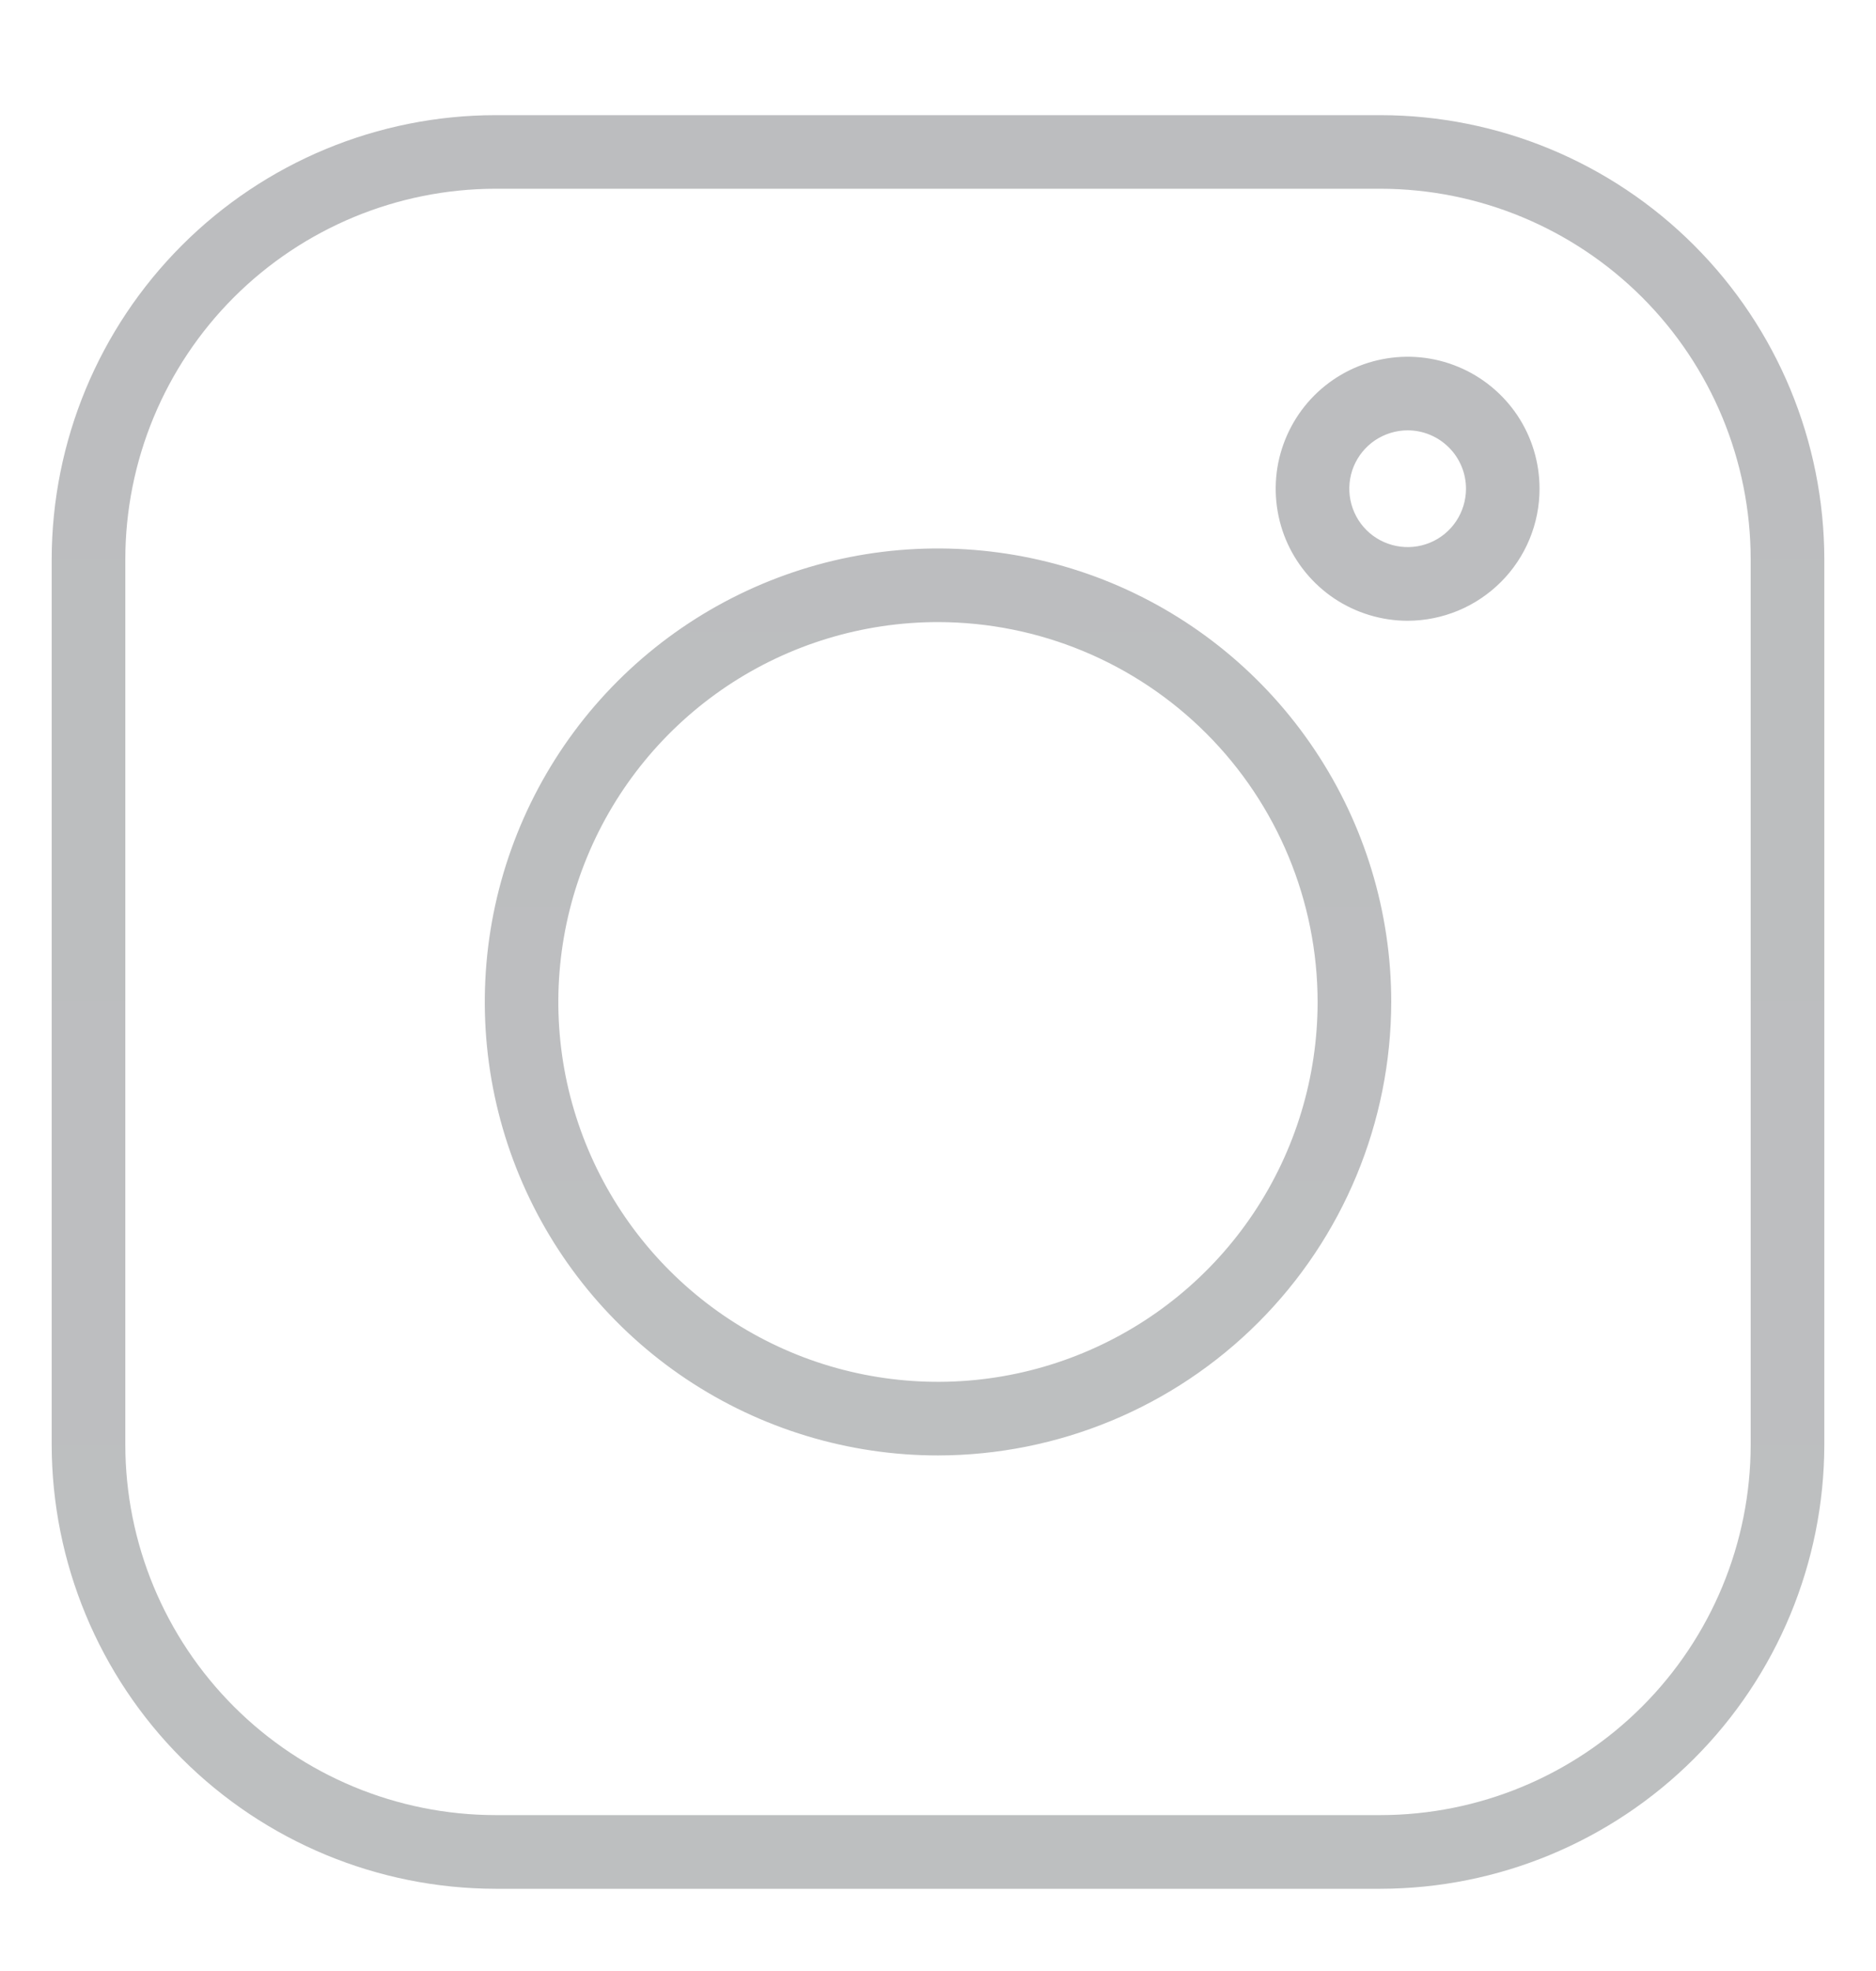 <?xml version="1.0" encoding="UTF-8"?> <svg xmlns="http://www.w3.org/2000/svg" width="20" height="21" viewBox="0 0 20 21" fill="none"><g clip-path="url(#clip0_90_666)"><path d="M14.718 20.124H5.282C4.028 20.122 2.826 19.623 1.939 18.737C1.052 17.85 0.553 16.647 0.551 15.393V5.958C0.553 4.703 1.052 3.501 1.939 2.614C2.826 1.727 4.028 1.228 5.282 1.227H14.718C15.972 1.228 17.174 1.727 18.061 2.614C18.948 3.501 19.447 4.703 19.449 5.958V15.393C19.447 16.647 18.948 17.85 18.061 18.737C17.174 19.623 15.972 20.122 14.718 20.124V20.124ZM5.282 2.011C4.236 2.012 3.233 2.429 2.493 3.168C1.753 3.908 1.337 4.911 1.336 5.958V15.393C1.337 16.439 1.753 17.442 2.493 18.182C3.233 18.922 4.236 19.338 5.282 19.339H14.718C15.764 19.338 16.767 18.922 17.507 18.182C18.247 17.442 18.663 16.439 18.664 15.393V5.958C18.663 4.911 18.247 3.908 17.507 3.168C16.767 2.429 15.764 2.012 14.718 2.011H5.282Z" fill="url(#paint0_linear_90_666)"></path><path d="M10 15.507C9.044 15.507 8.11 15.223 7.316 14.693C6.521 14.162 5.902 13.407 5.536 12.524C5.17 11.641 5.075 10.67 5.261 9.733C5.448 8.795 5.908 7.934 6.583 7.259C7.259 6.583 8.12 6.123 9.057 5.936C9.995 5.75 10.966 5.846 11.849 6.211C12.732 6.577 13.486 7.196 14.017 7.991C14.548 8.785 14.832 9.719 14.832 10.675C14.83 11.956 14.321 13.184 13.415 14.09C12.509 14.996 11.281 15.505 10 15.507ZM10 6.628C9.2 6.628 8.417 6.865 7.751 7.31C7.086 7.755 6.567 8.387 6.261 9.126C5.954 9.866 5.874 10.68 6.03 11.465C6.187 12.25 6.572 12.971 7.138 13.537C7.704 14.103 8.425 14.489 9.21 14.645C9.996 14.801 10.809 14.721 11.549 14.414C12.288 14.108 12.921 13.589 13.365 12.924C13.81 12.258 14.047 11.476 14.047 10.675C14.046 9.602 13.619 8.573 12.861 7.815C12.102 7.056 11.073 6.629 10 6.628ZM15.007 6.614C14.729 6.614 14.457 6.531 14.225 6.377C13.994 6.222 13.814 6.003 13.707 5.746C13.601 5.489 13.573 5.206 13.627 4.933C13.682 4.66 13.816 4.409 14.012 4.213C14.209 4.016 14.46 3.882 14.733 3.828C15.005 3.774 15.288 3.801 15.545 3.908C15.802 4.014 16.022 4.195 16.177 4.426C16.331 4.657 16.413 4.929 16.413 5.207C16.413 5.58 16.265 5.938 16.001 6.201C15.737 6.465 15.38 6.613 15.007 6.614ZM15.007 4.585C14.884 4.585 14.764 4.622 14.661 4.69C14.559 4.758 14.479 4.856 14.432 4.969C14.385 5.083 14.373 5.208 14.397 5.329C14.421 5.449 14.48 5.56 14.567 5.647C14.654 5.734 14.765 5.793 14.886 5.817C15.006 5.841 15.131 5.829 15.245 5.782C15.359 5.735 15.456 5.655 15.524 5.553C15.592 5.451 15.629 5.33 15.629 5.207C15.629 5.042 15.563 4.884 15.447 4.768C15.33 4.651 15.172 4.585 15.007 4.585Z" fill="url(#paint1_linear_90_666)"></path></g><defs><linearGradient id="paint0_linear_90_666" x1="10" y1="1.227" x2="10" y2="20.124" gradientUnits="userSpaceOnUse"><stop stop-color="#BCBDBF"></stop><stop offset="1" stop-color="#BDBFC0"></stop></linearGradient><linearGradient id="paint1_linear_90_666" x1="10.791" y1="3.801" x2="10.791" y2="15.507" gradientUnits="userSpaceOnUse"><stop stop-color="#BCBDBF"></stop><stop offset="1" stop-color="#BDBFC0"></stop></linearGradient><clipPath id="clip0_90_666"><rect width="20" height="20" fill="white" transform="translate(0 0.675)"></rect></clipPath></defs></svg> 